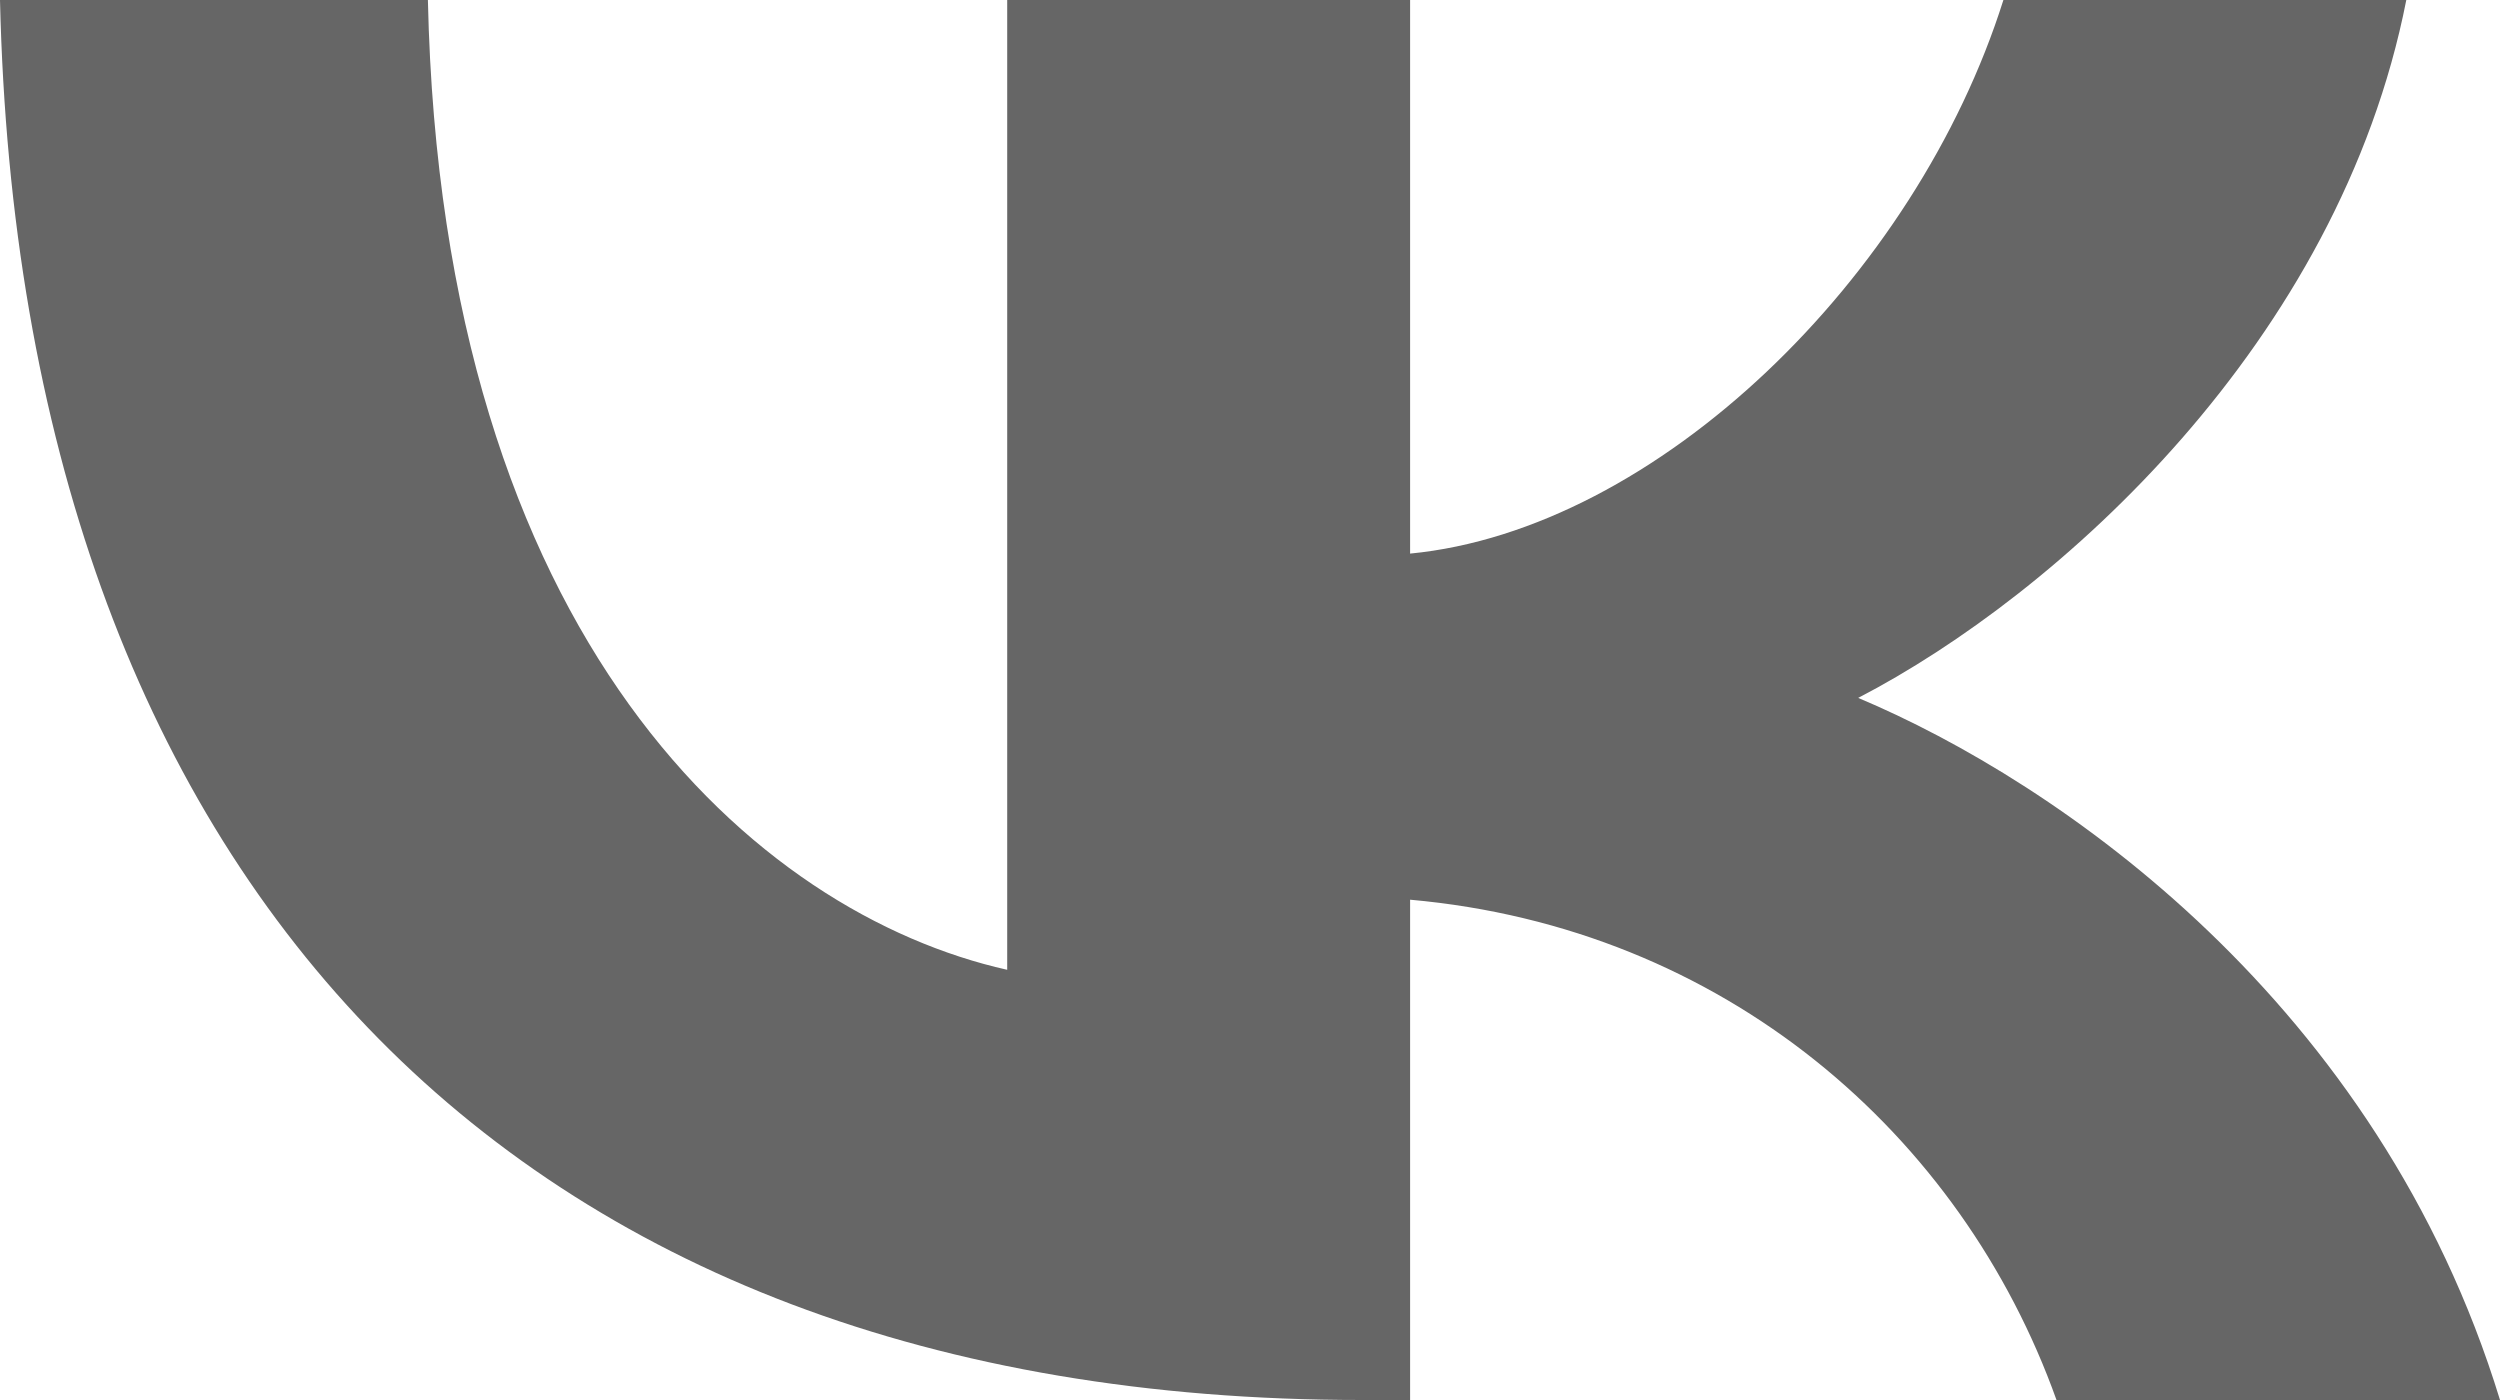 <svg width="25" height="14" viewBox="0 0 25 14" fill="none" xmlns="http://www.w3.org/2000/svg">
<path d="M13.617 14C5.075 14 0.203 8.745 0 0H4.279C4.419 6.418 7.573 9.137 10.072 9.698V0H14.101V5.536C16.568 5.297 19.16 2.775 20.034 0H24.063C23.392 3.419 20.581 5.942 18.582 6.979C20.581 7.82 23.782 10.02 25 14H20.565C19.613 11.337 17.239 9.277 14.101 8.997V14H13.617Z" fill="black" fill-opacity="0.6"/>
</svg>
